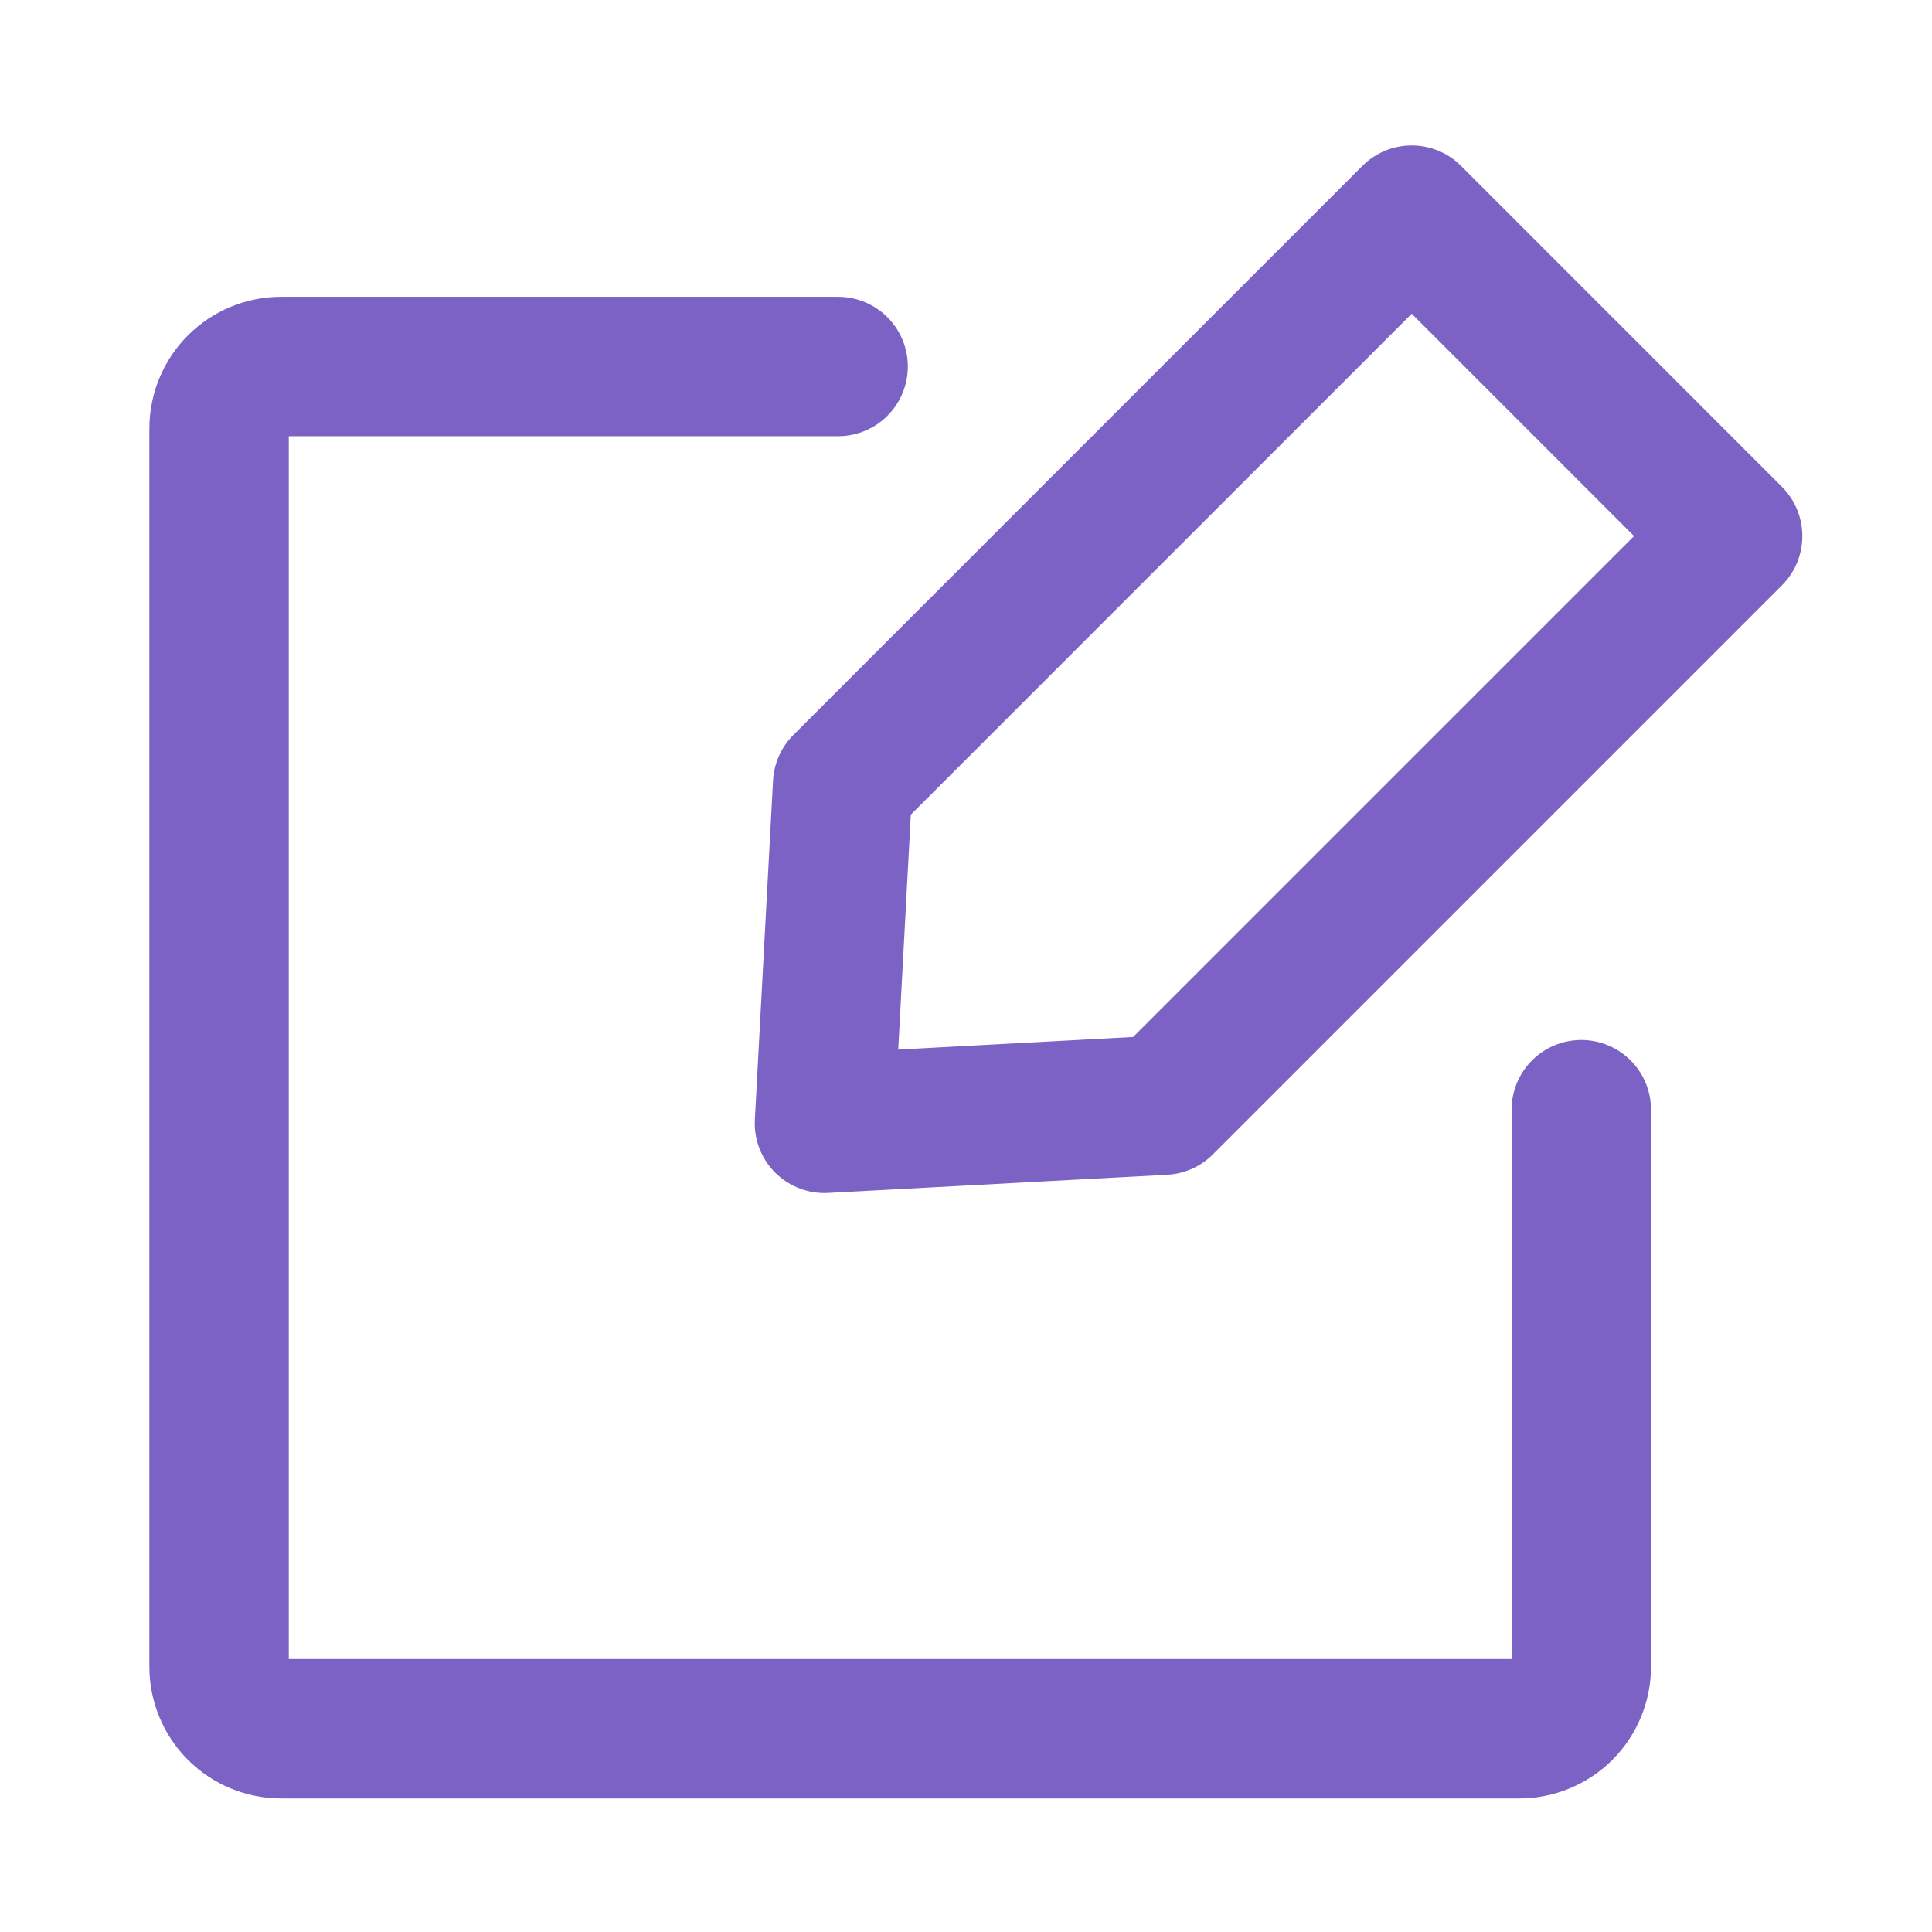 <svg width="38" height="38" viewBox="0 0 38 38" fill="none" xmlns="http://www.w3.org/2000/svg">
<path d="M22.885 21.737L16.216 22.094L16.574 15.426L27.767 4.232L34.078 10.544L22.885 21.737Z" stroke="#7C62C4" stroke-width="2.742" stroke-linejoin="round"/>
<path d="M16.485 7.209H5.529C5.205 7.209 4.895 7.338 4.666 7.566C4.437 7.795 4.309 8.106 4.309 8.43V32.781C4.309 33.105 4.437 33.416 4.666 33.645C4.895 33.873 5.205 34.002 5.529 34.002H29.881C30.205 34.002 30.515 33.873 30.744 33.645C30.973 33.416 31.102 33.105 31.102 32.781V21.826" stroke="#7C62C4" stroke-width="2.742" stroke-linecap="round"/>
</svg>

